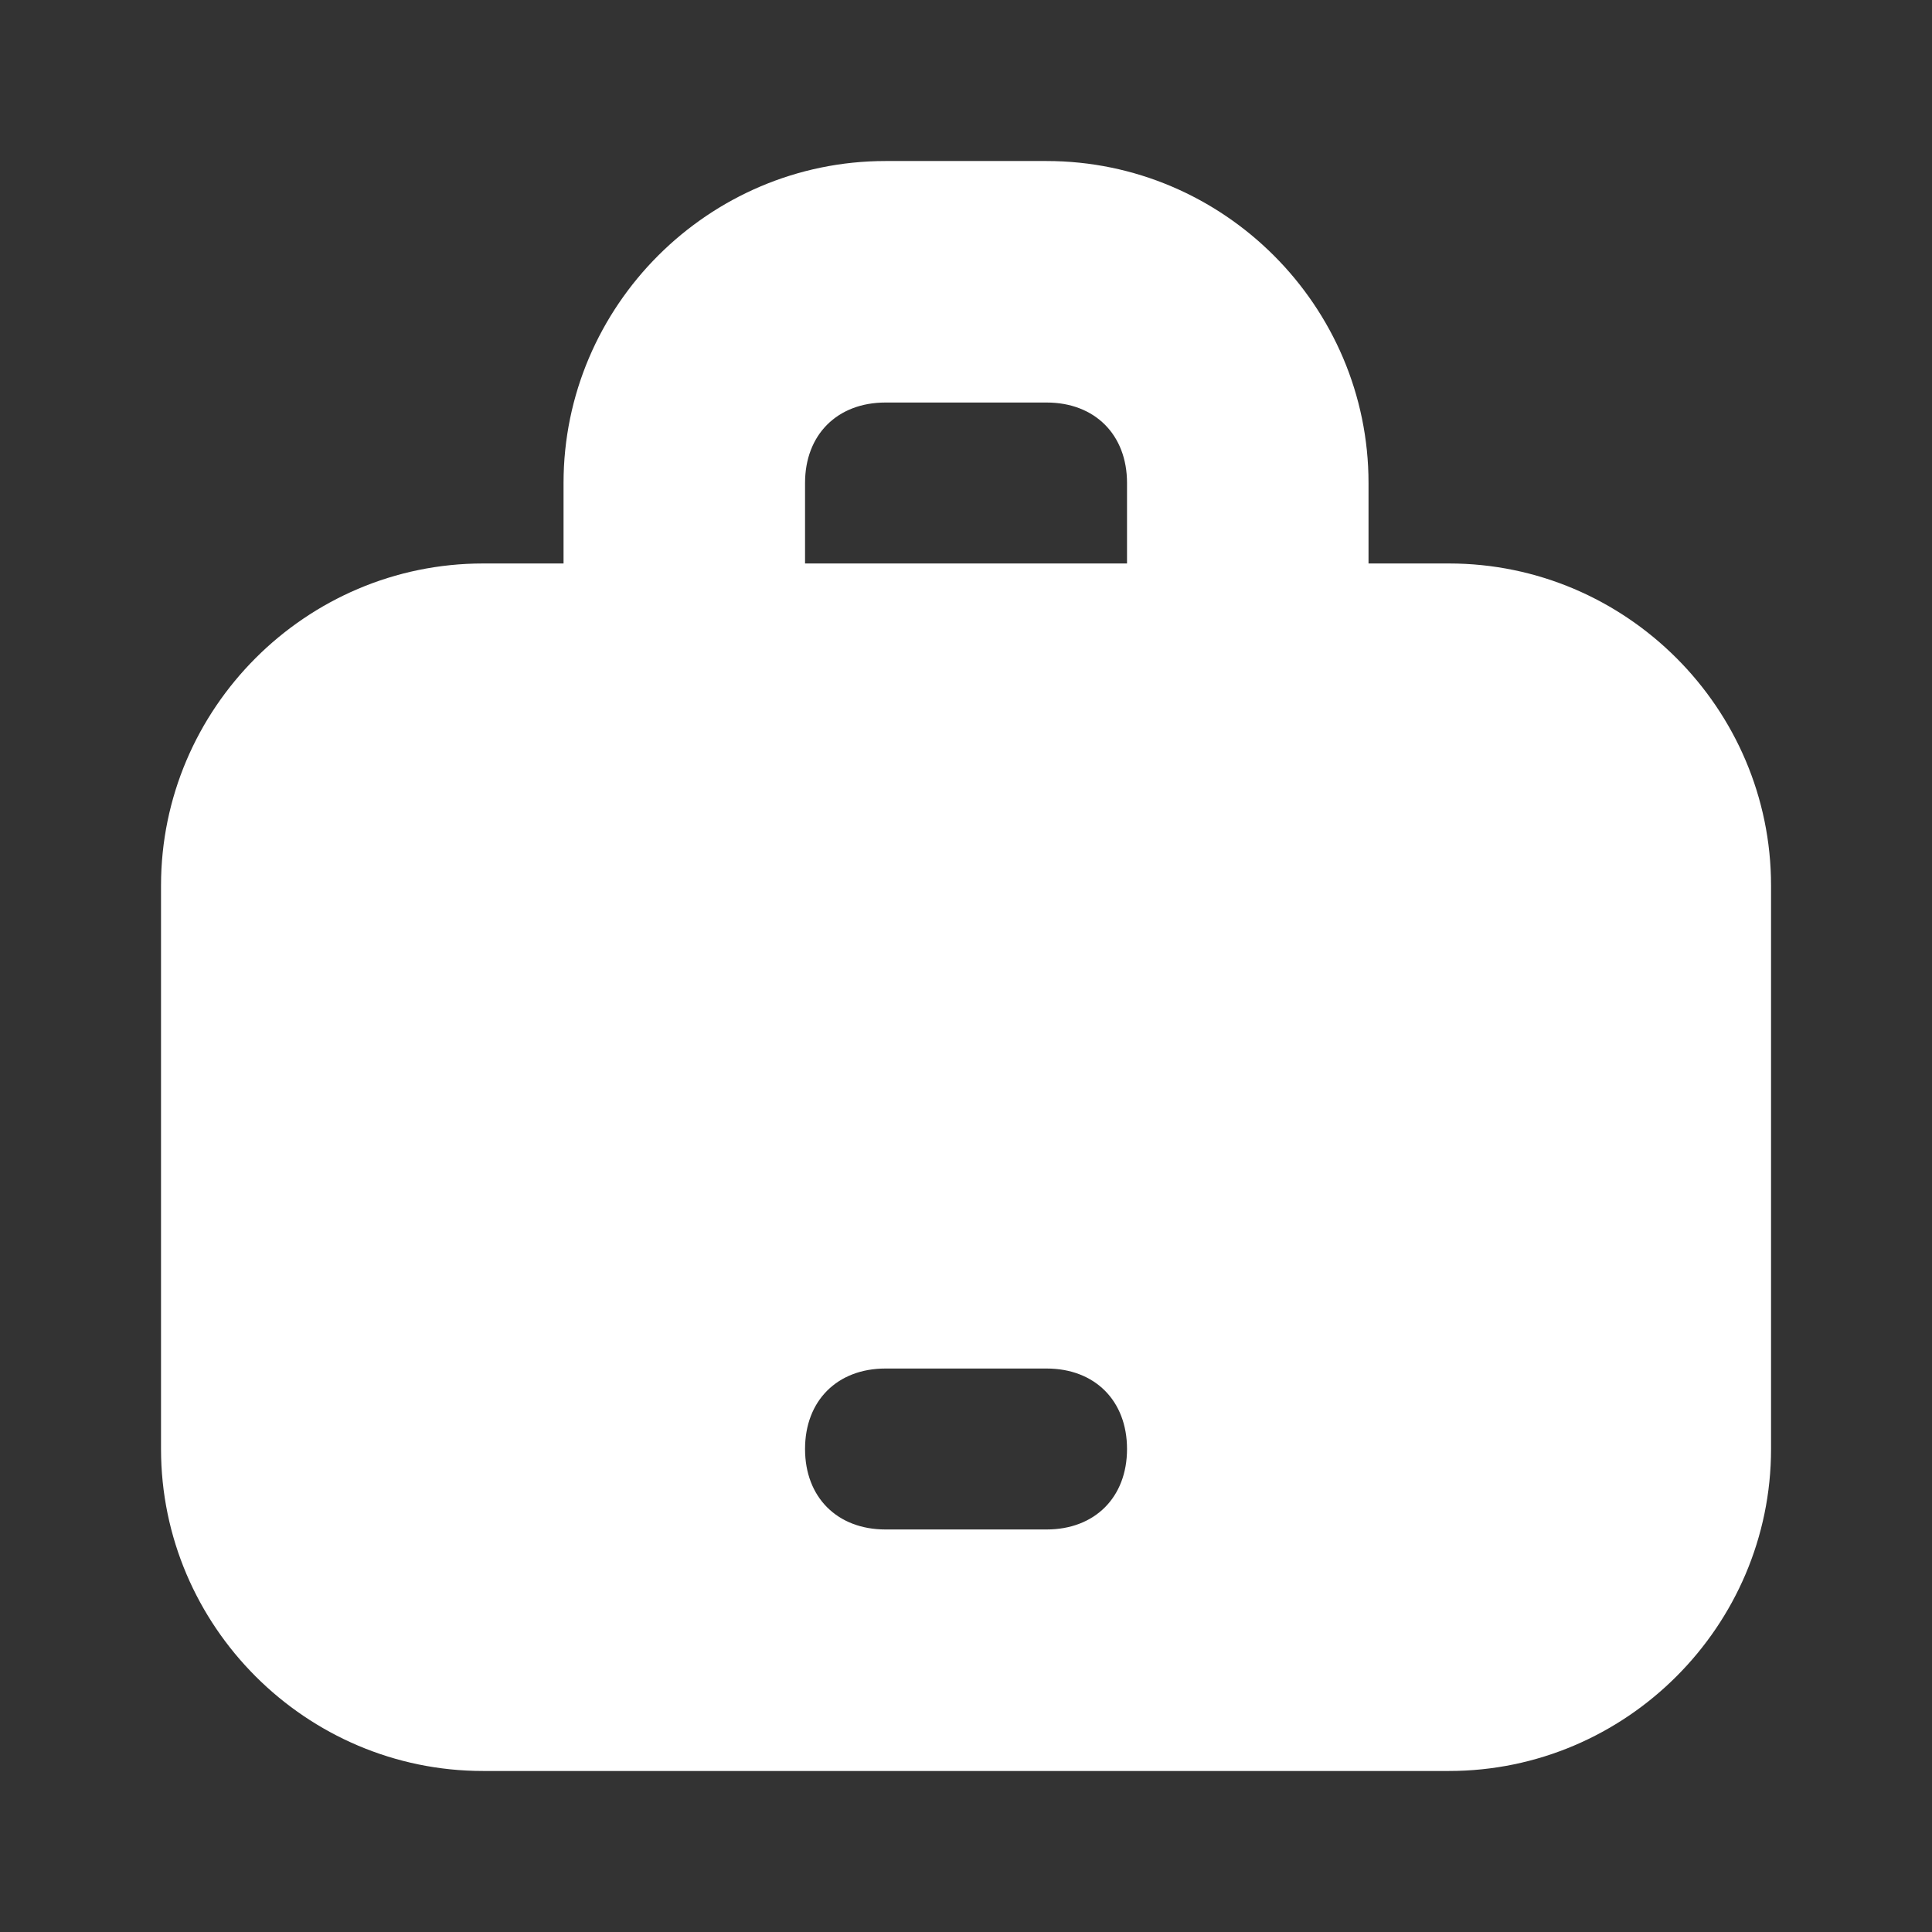 <svg width="29" height="29" viewBox="0 0 29 29" fill="none" xmlns="http://www.w3.org/2000/svg">
<rect x="0" y="0" width="29" height="29" fill="#333333" stroke="none"/>
<path d="M21.75 8.458H20.542V7.25C20.542 4.592 18.367 2.417 15.709 2.417H13.292C10.634 2.417 8.459 4.592 8.459 7.25V8.458H7.25C4.592 8.458 2.417 10.633 2.417 13.292V21.75C2.417 24.408 4.592 26.583 7.25 26.583H21.75C24.409 26.583 26.584 24.408 26.584 21.75V13.292C26.584 10.633 24.409 8.458 21.75 8.458ZM12.084 7.25C12.084 6.525 12.567 6.042 13.292 6.042H15.709C16.434 6.042 16.917 6.525 16.917 7.25V8.458H12.084V7.25ZM15.709 22.958H13.292C12.567 22.958 12.084 22.475 12.084 21.75C12.084 21.025 12.567 20.542 13.292 20.542H15.709C16.434 20.542 16.917 21.025 16.917 21.75C16.917 22.475 16.434 22.958 15.709 22.958Z" fill="white"/>
</svg>
